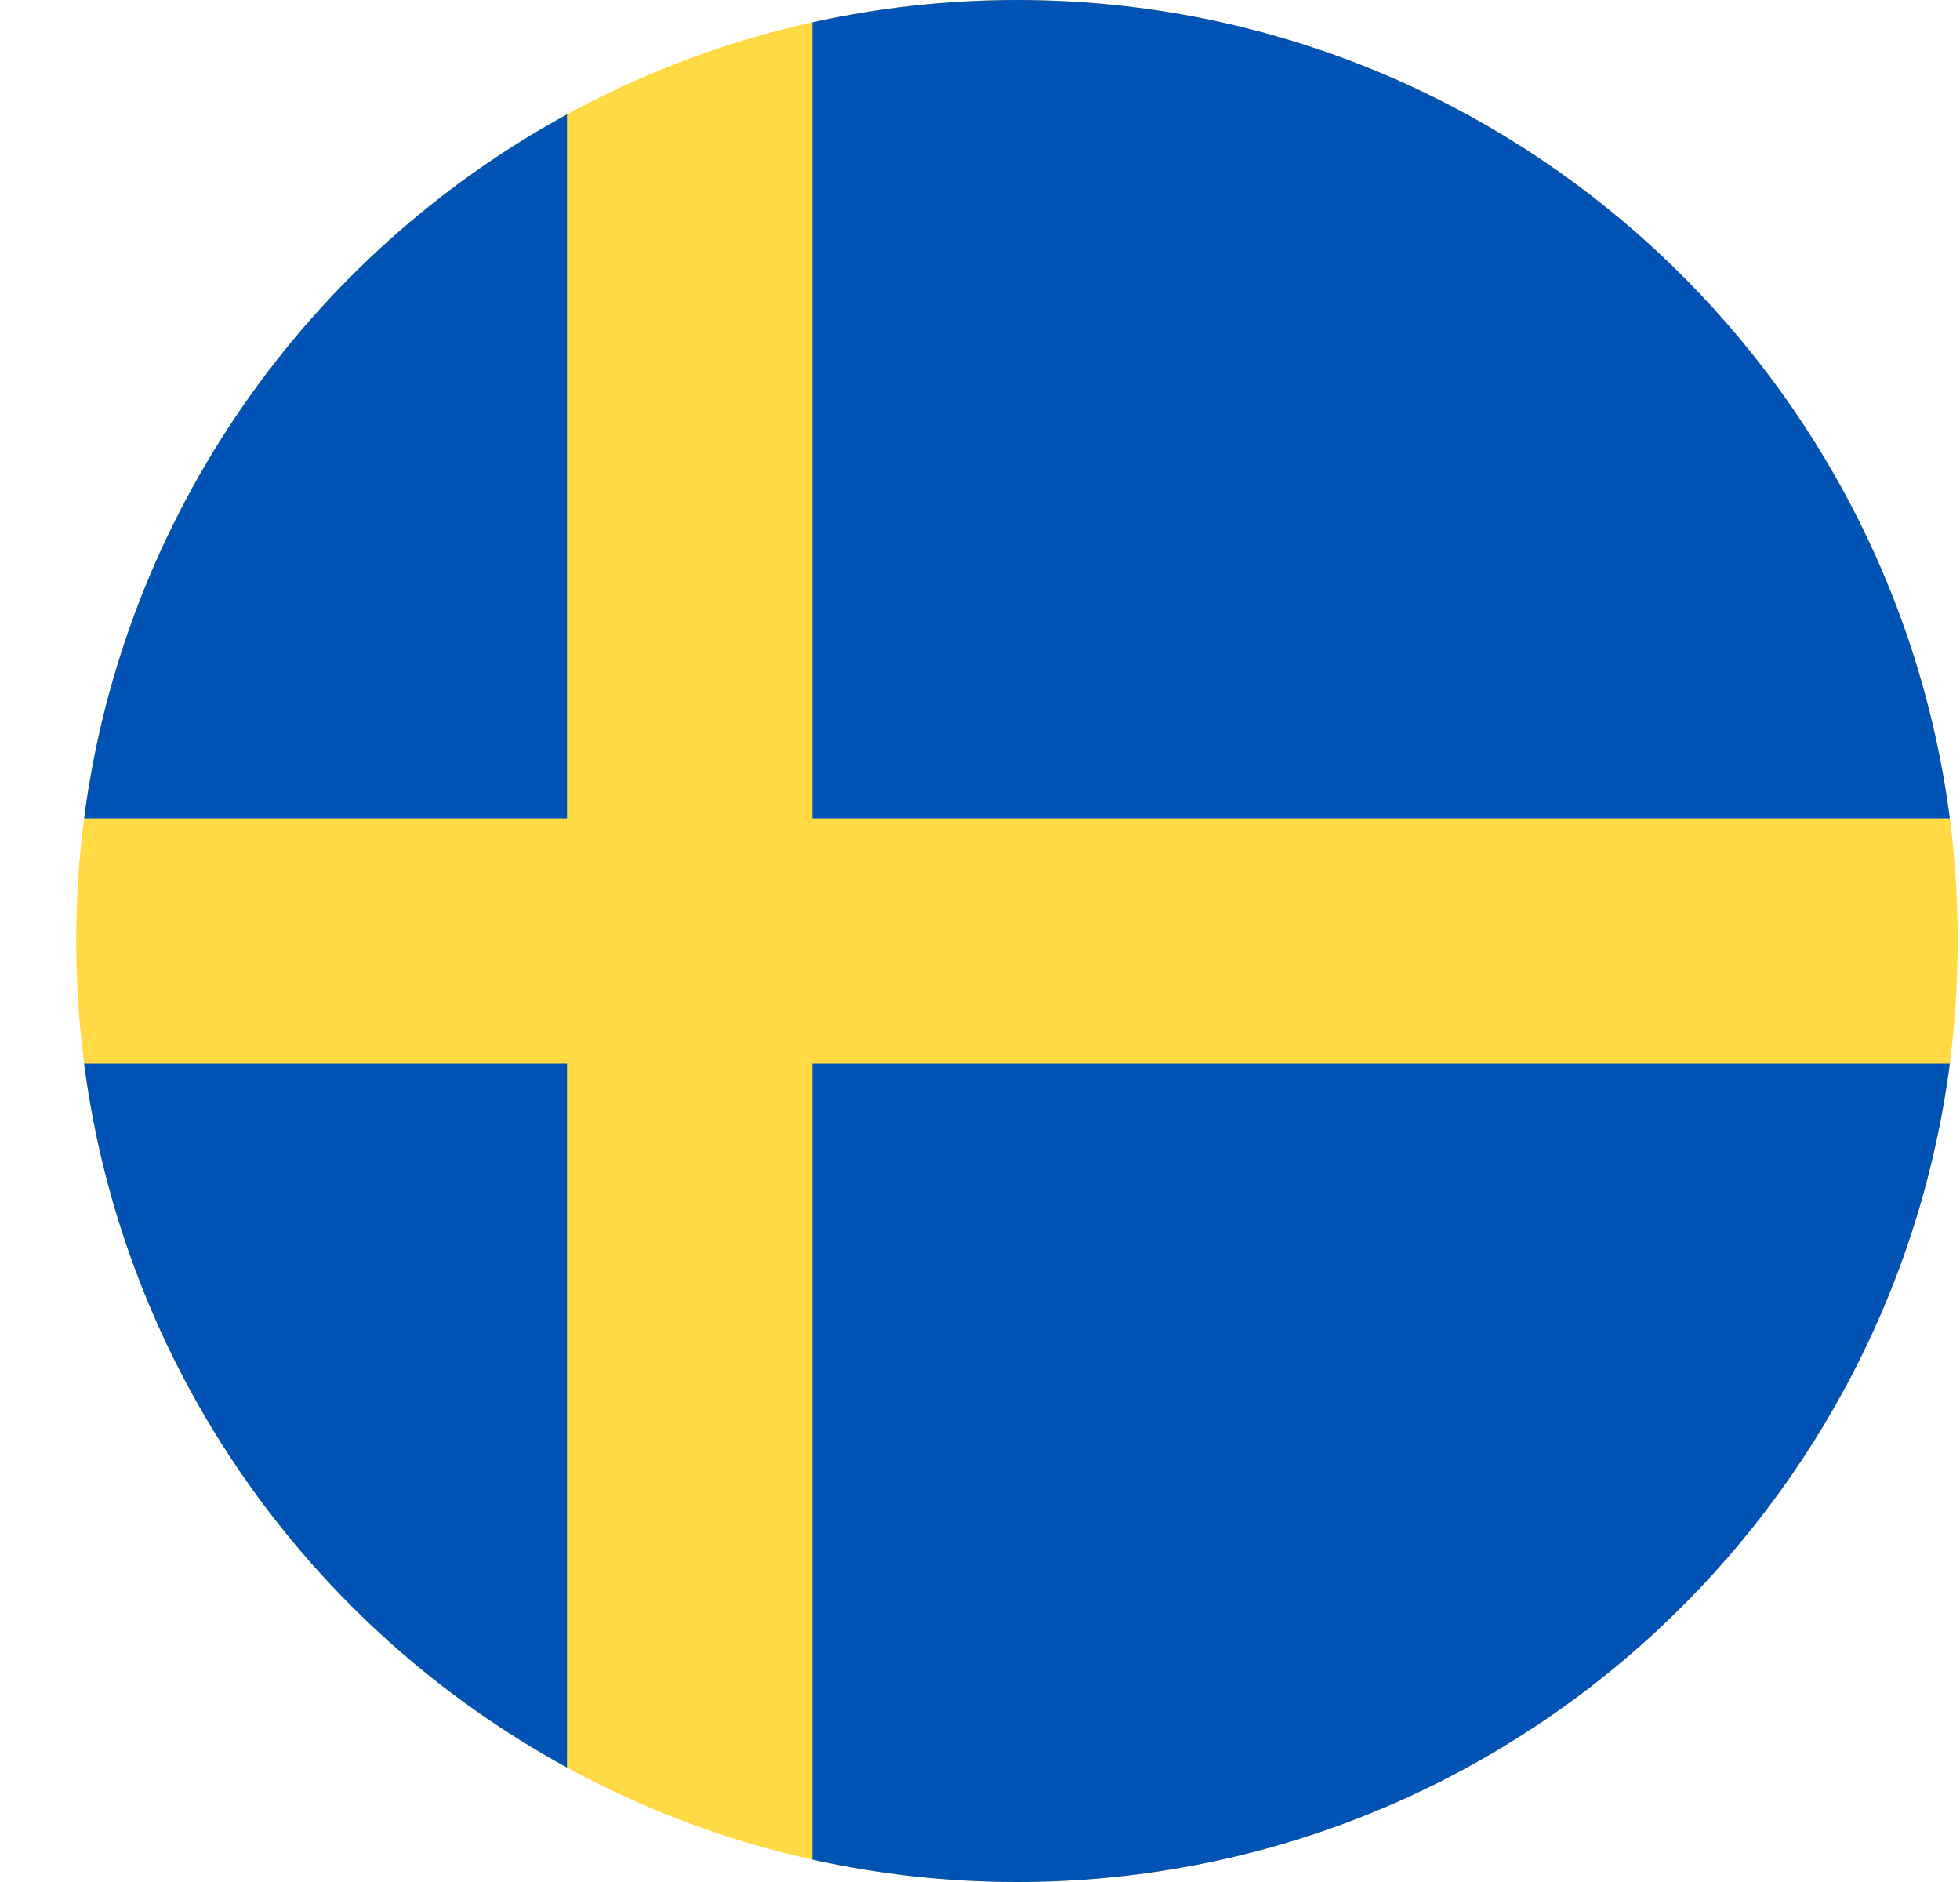 <svg width="25" height="24" viewBox="0 0 25 24" fill="none" xmlns="http://www.w3.org/2000/svg">
<g clip-path="url(#clip0_2791_48691)">
<path d="M12.971 23.999C19.599 23.999 24.971 18.627 24.971 11.999C24.971 5.372 19.599 -0 12.971 -0C6.344 -0 0.972 5.372 0.972 11.999C0.972 18.627 6.344 23.999 12.971 23.999Z" fill="#FFDA44"/>
<path d="M10.363 10.435H24.87C24.103 4.547 19.069 6.10352e-05 12.972 6.10352e-05C12.076 6.10352e-05 11.203 0.099 10.363 0.285V10.435H10.363Z" fill="#0052B4"/>
<path d="M7.232 10.435V1.459C3.937 3.257 1.579 6.555 1.073 10.435H7.232V10.435Z" fill="#0052B4"/>
<path d="M7.232 13.565H1.073C1.579 17.445 3.937 20.743 7.232 22.54L7.232 13.565Z" fill="#0052B4"/>
<path d="M10.363 13.565V23.714C11.203 23.901 12.076 24 12.972 24C19.069 24 24.103 19.453 24.87 13.565H10.363V13.565Z" fill="#0052B4"/>
</g>
<defs>
<clipPath id="clip0_2791_48691">
<rect width="24" height="24" fill="white" transform="translate(0.972 -0.001)"/>
</clipPath>
</defs>
</svg>
